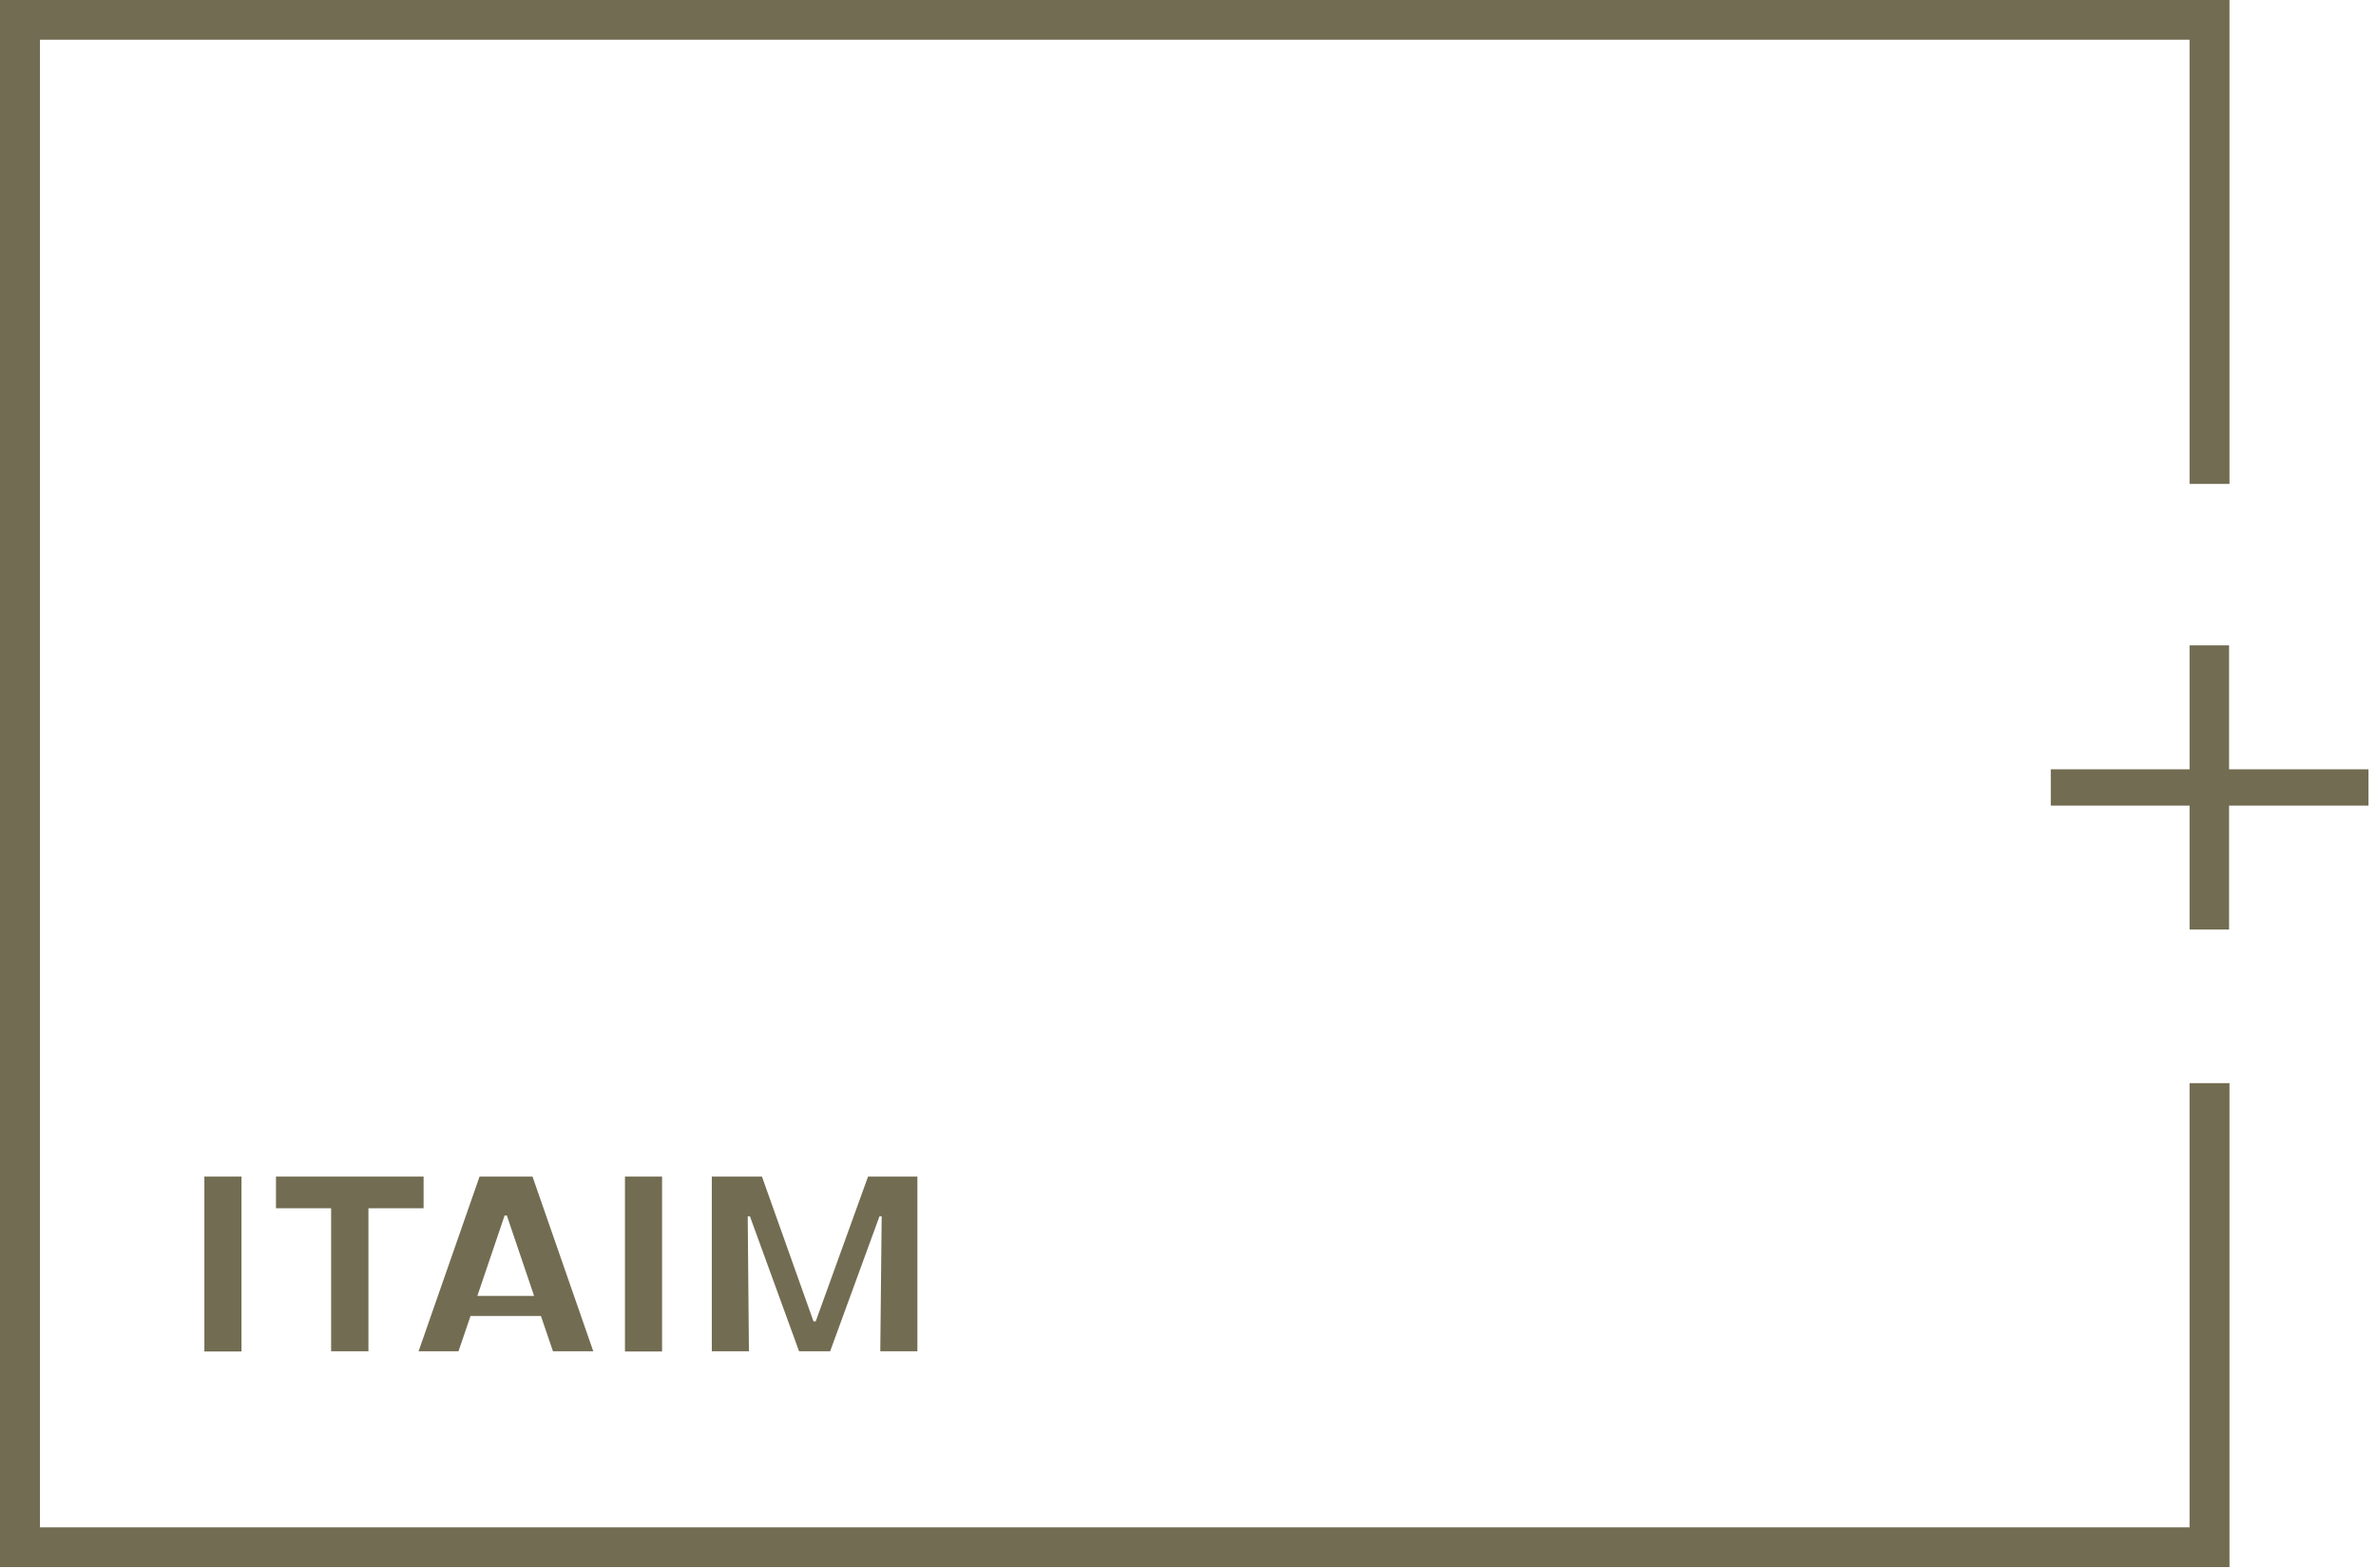 <svg width="250" height="165" viewBox="0 0 250 165" fill="none" xmlns="http://www.w3.org/2000/svg">
<path d="M234.584 164.901H0V0H234.584V50.922H230.384V4.178H4.2V160.723H230.384V113.979H234.584V164.901Z" fill="#726C52"/>
<path d="M249.209 80.953V84.772H234.542V97.814H230.385V84.772H215.781V80.953H230.385V67.911H234.542V80.953H249.209Z" fill="#726C52"/>
<path d="M25.409 123.812H21.504V142.215H25.409V123.812Z" fill="#726C52"/>
<path d="M44.57 127.147H38.766V142.193H34.841V127.147H29.038V123.812H44.57V127.147Z" fill="#726C52"/>
<path d="M50.226 136.369H56.199L53.328 127.907H53.096L50.226 136.369ZM58.182 142.193L56.916 138.479H49.509L48.242 142.193H44.043L50.458 123.812H56.03L62.424 142.193H58.224H58.182Z" fill="#726C52"/>
<path d="M69.662 123.812H65.758V142.215H69.662V123.812Z" fill="#726C52"/>
<path d="M74.896 142.193V123.812H80.172L85.595 139.049H85.828L91.335 123.812H96.527V142.193H92.623L92.77 127.991H92.538L87.347 142.193H84.076L78.906 127.991H78.674L78.8 142.193H74.896Z" fill="#726C52"/>
</svg>
